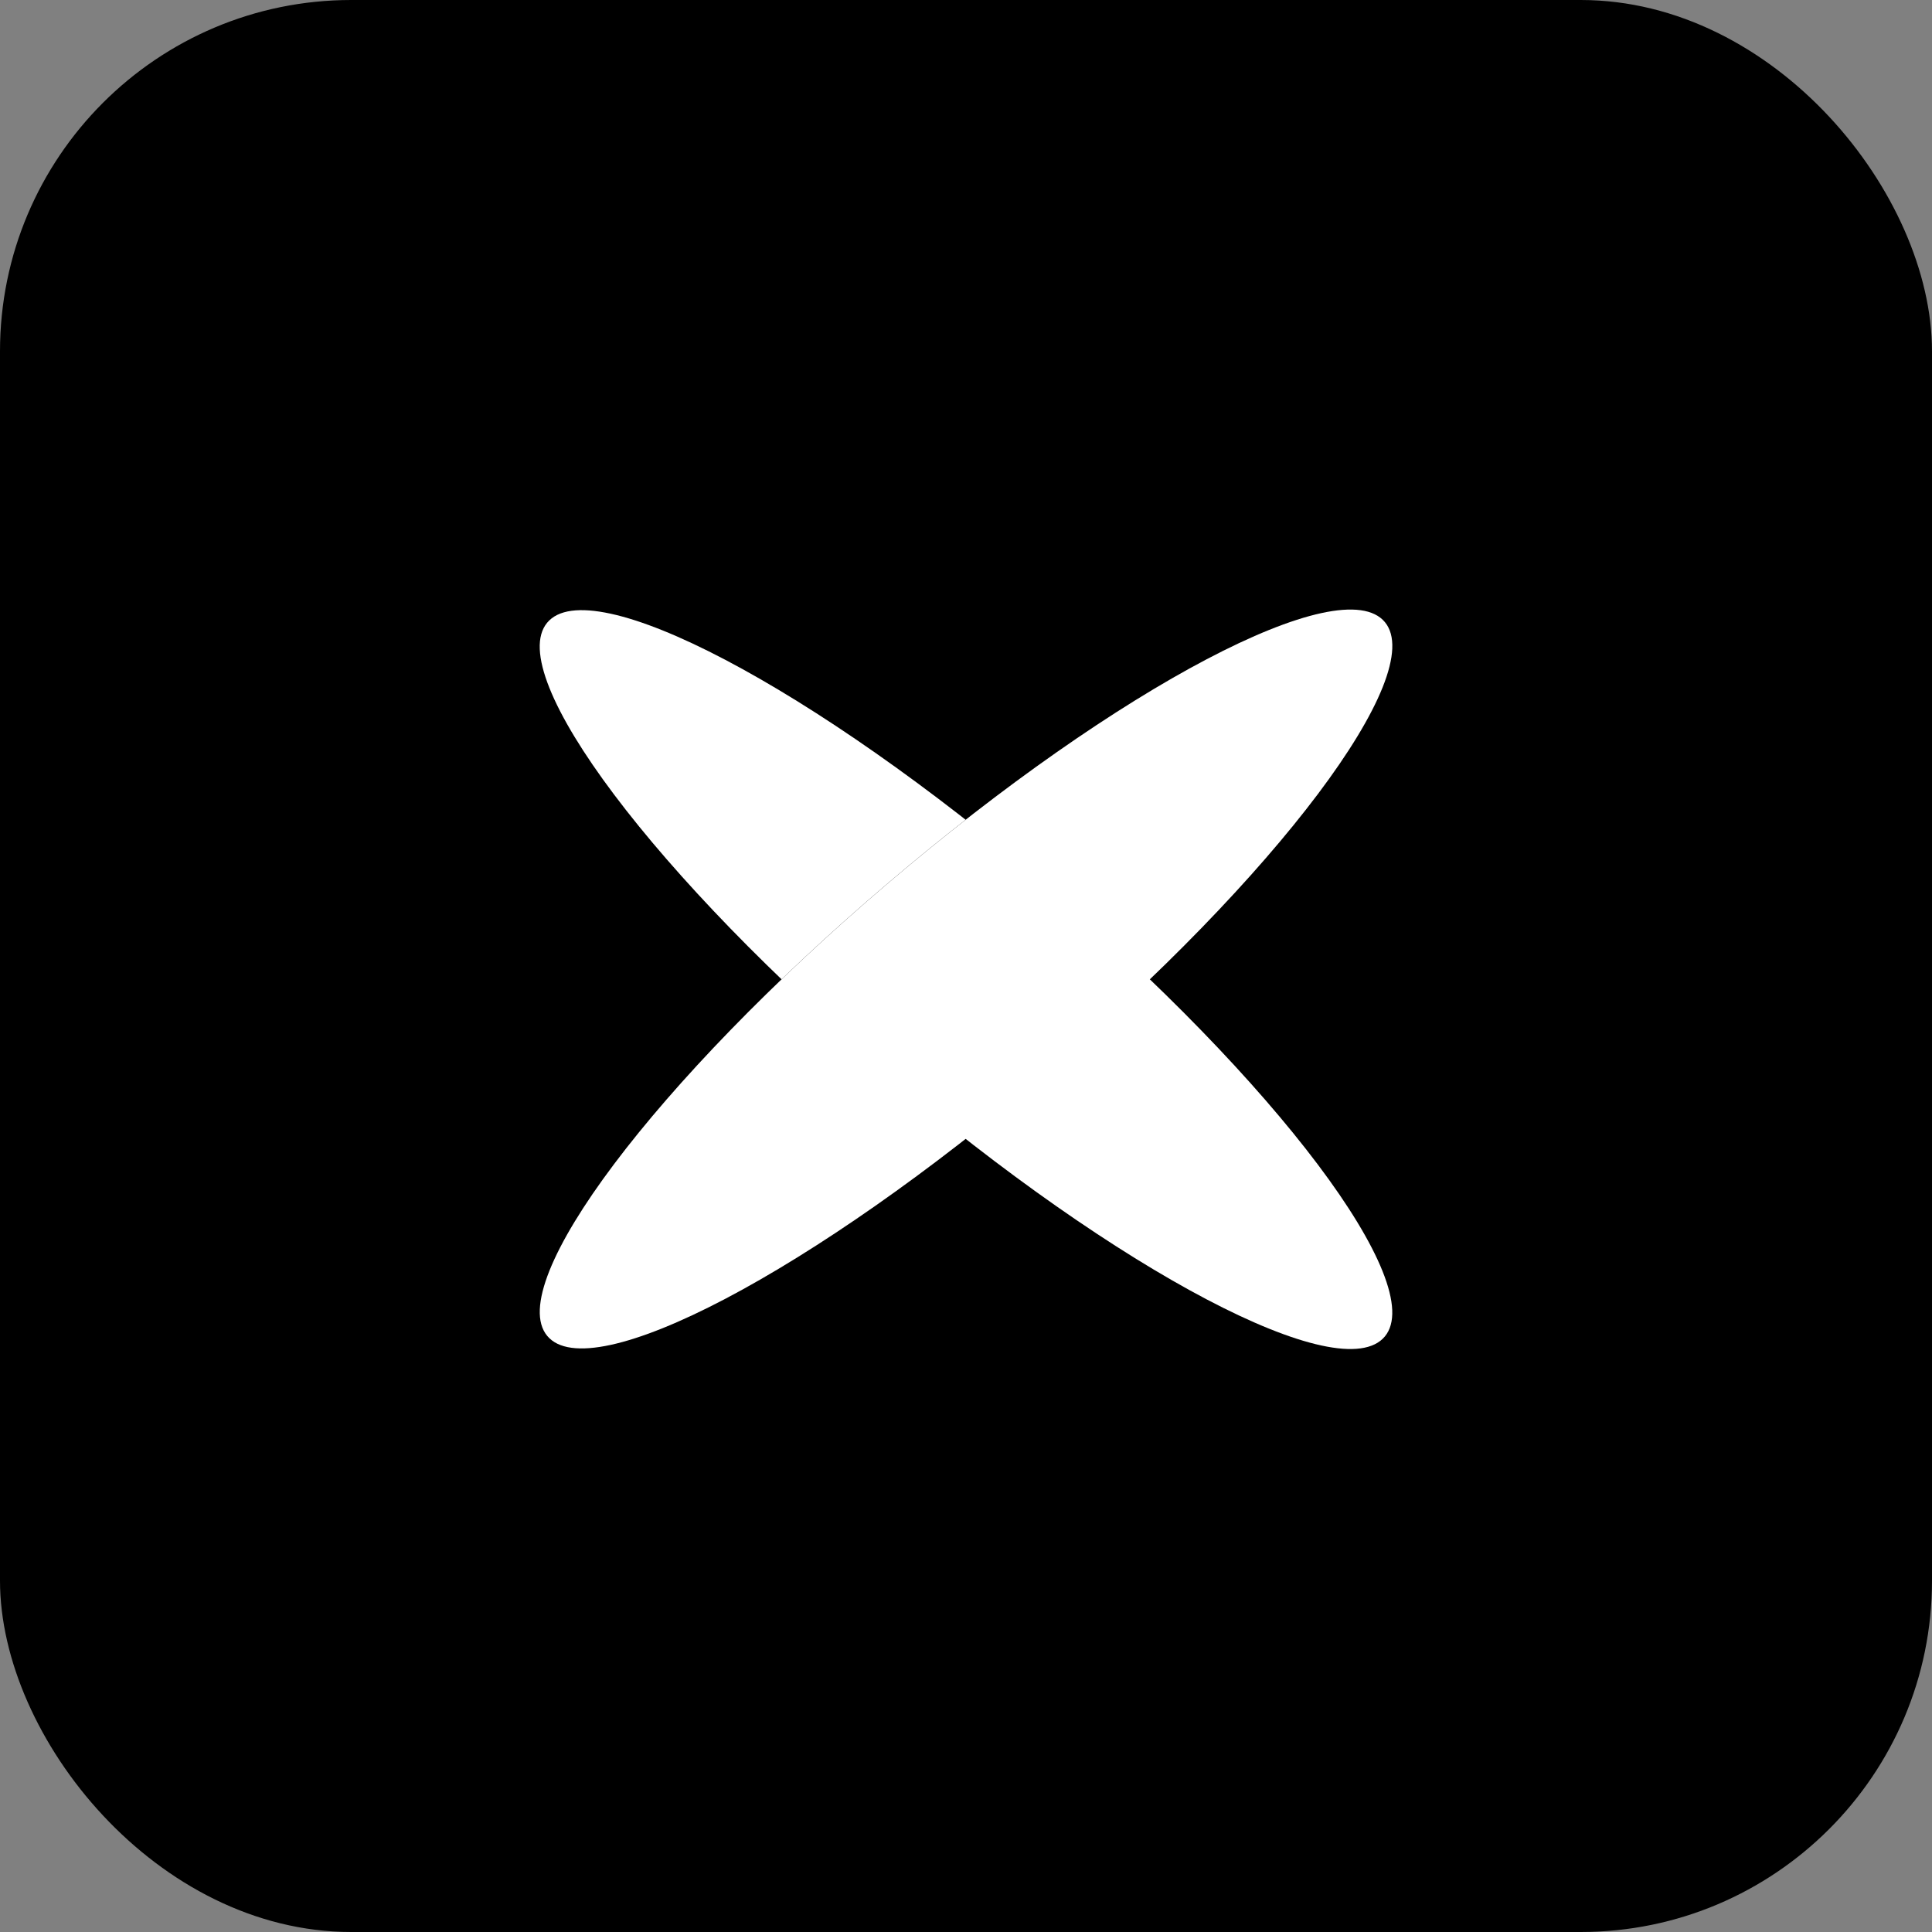 <?xml version="1.0" encoding="UTF-8"?> <svg xmlns="http://www.w3.org/2000/svg" width="42" height="42" viewBox="0 0 42 42" fill="none"><rect x="0" y="0" width="42" height="42" fill="#808080" stroke="none"/><rect width="42" height="42" rx="7.636" fill="black"></rect><path d="M30.106 29.053C29.16 30.197 24.317 27.651 19.288 23.366C14.259 19.082 10.949 14.682 11.894 13.538C12.839 12.394 17.682 14.94 22.711 19.224C27.74 23.509 31.051 27.909 30.106 29.053Z" fill="url(#paint0_linear_34_688)"></path><path d="M30.106 29.053C29.16 30.197 24.317 27.651 19.288 23.366C14.259 19.082 10.949 14.682 11.894 13.538C12.839 12.394 17.682 14.94 22.711 19.224C27.74 23.509 31.051 27.909 30.106 29.053Z" fill="white"></path><path d="M30.107 13.525C31.052 14.669 27.742 19.069 22.713 23.354C17.684 27.638 12.84 30.184 11.895 29.04C10.95 27.896 14.26 23.496 19.289 19.212C24.319 14.927 29.162 12.381 30.107 13.525Z" fill="url(#paint1_linear_34_688)"></path><path d="M30.107 13.525C31.052 14.669 27.742 19.069 22.713 23.354C17.684 27.638 12.84 30.184 11.895 29.04C10.95 27.896 14.26 23.496 19.289 19.212C24.319 14.927 29.162 12.381 30.107 13.525Z" fill="white"></path><defs><linearGradient id="paint0_linear_34_688" x1="21.16" y1="18.172" x2="18.086" y2="21.841" gradientUnits="userSpaceOnUse"><stop></stop><stop offset="1" stop-opacity="0"></stop></linearGradient><linearGradient id="paint1_linear_34_688" x1="17.999" y1="20.58" x2="21.133" y2="24.197" gradientUnits="userSpaceOnUse"><stop></stop><stop offset="1" stop-opacity="0"></stop></linearGradient></defs></svg> 